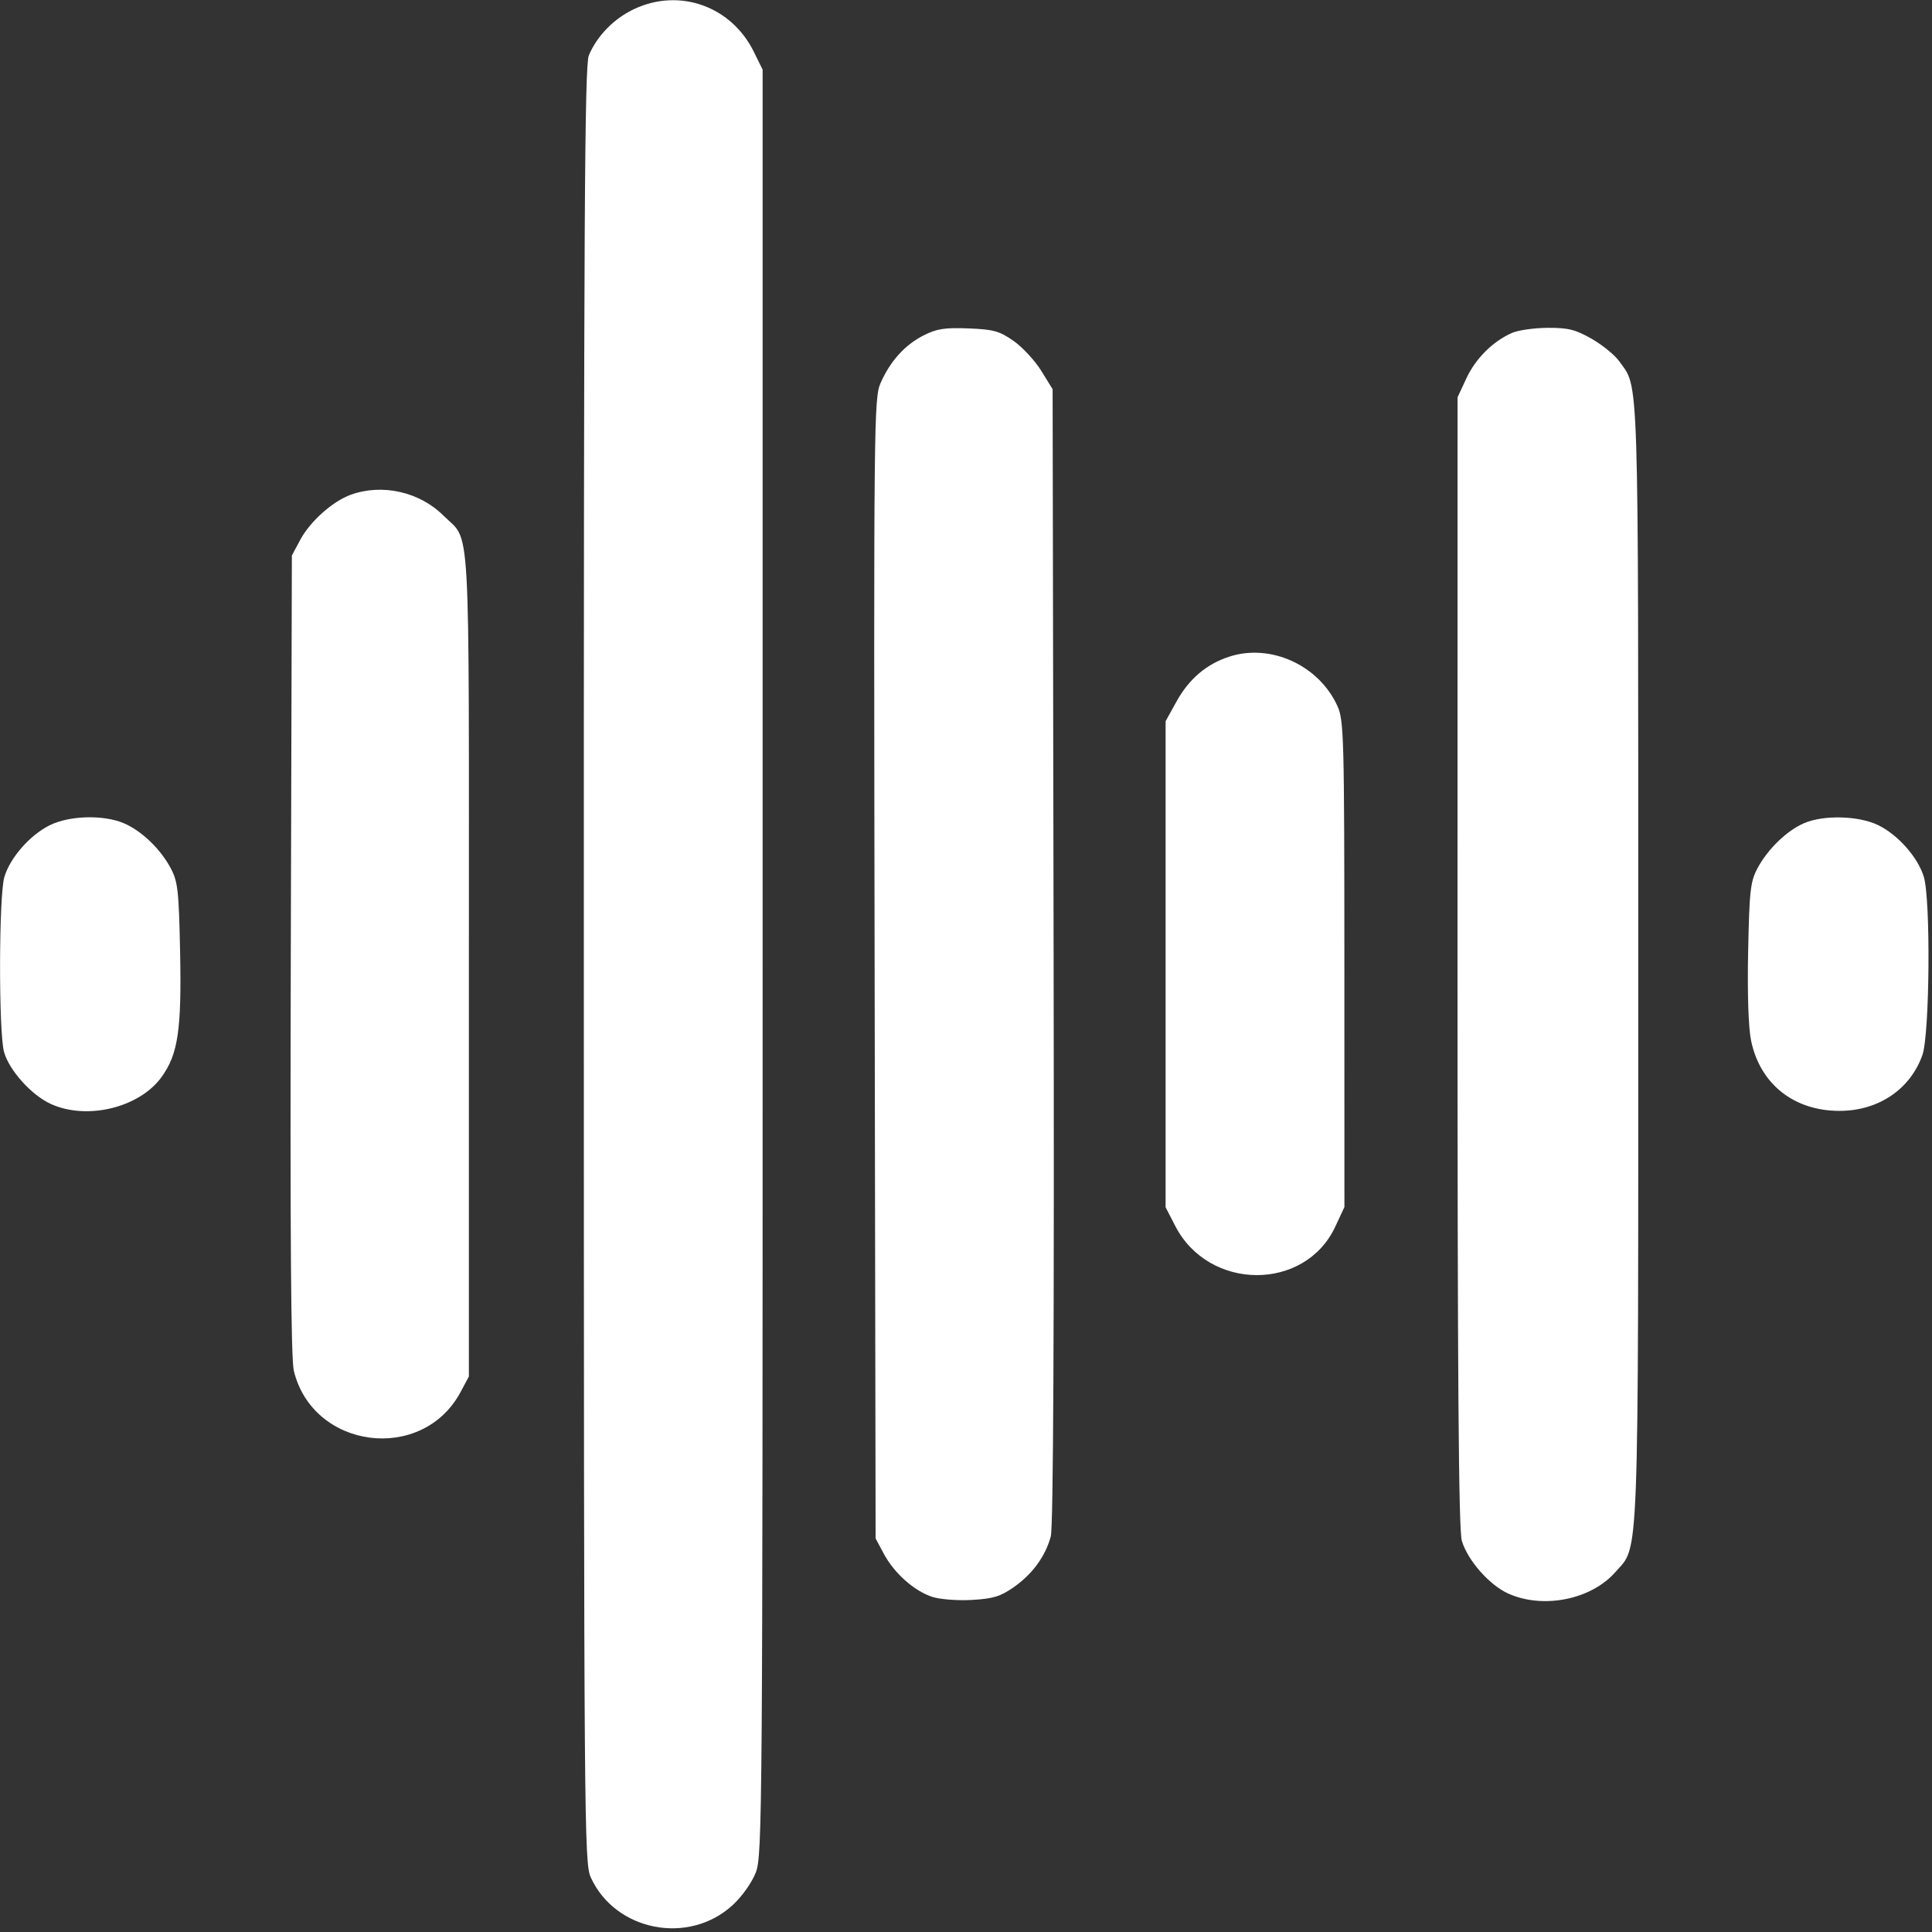 <?xml version="1.0" encoding="UTF-8"?> <svg xmlns="http://www.w3.org/2000/svg" width="513" height="513" viewBox="0 0 513 513" fill="none"><rect x="0" y="0" width="513" height="513" fill="#333333" stroke="none"/> <path fill-rule="evenodd" clip-rule="evenodd" d="M168.459 2.367C163.069 4.877 158.535 9.501 156.348 14.718C155.23 17.388 155.004 58.533 155.022 256.218C155.043 484.571 155.12 494.667 156.866 498.5C163.372 512.786 182.894 516.591 194.552 505.845C197.06 503.534 199.657 499.868 200.697 497.171C202.416 492.718 202.5 481.453 202.5 255.5V18.5L200.162 13.753C194.215 1.677 180.511 -3.245 168.459 2.367ZM245.252 89.052C240.282 91.574 236.423 95.837 233.829 101.673C232.046 105.686 231.985 111.655 232.237 257.173L232.5 408.5L234.691 412.595C237.434 417.721 242.713 422.42 247.506 424.002C249.552 424.677 254.226 425.043 258.048 424.827C263.697 424.508 265.672 423.907 269.192 421.433C274.17 417.934 277.589 413.239 279.015 407.945C279.68 405.474 279.936 352.797 279.763 253.767L279.5 103.343L276.476 98.452C274.813 95.763 271.514 92.2 269.146 90.535C265.41 87.909 263.821 87.467 257.169 87.202C250.892 86.952 248.729 87.288 245.252 89.052ZM401.5 88.389C396.424 90.606 391.824 95.182 389.367 100.459L387.02 105.5L387.01 255.384C387.003 366.264 387.302 406.276 388.161 409.142C389.711 414.317 395.451 420.846 400.444 423.114C409.69 427.314 422.486 424.766 428.913 417.446C435.316 410.153 435 418.569 435 255.444C435 95.604 435.247 103.368 429.931 95.902C428.769 94.272 425.497 91.605 422.66 89.978C418.368 87.517 416.406 87.024 411 87.049C407.425 87.065 403.15 87.668 401.5 88.389ZM93.137 131.369C88.331 133.108 82.336 138.454 79.735 143.319L77.5 147.5L77.214 253.5C77.013 327.92 77.254 360.841 78.024 364C83.113 384.876 112.161 388.566 122.294 369.624L124.5 365.5V256C124.5 134.234 125.062 144.216 117.801 136.955C111.44 130.594 101.5 128.343 93.137 131.369ZM326.367 174.371C320.35 176.335 315.719 180.275 312.411 186.246L309.5 191.5V256.027V320.554L312.055 325.518C320.976 342.852 346.525 342.956 354.564 325.69L356.98 320.5L356.968 256C356.957 195.683 356.838 191.239 355.129 187.478C350.197 176.622 337.373 170.777 326.367 174.371ZM13.23 219.115C7.963 221.722 2.702 227.713 1.161 232.858C-0.315 237.784 -0.384 274.076 1.072 279.321C2.428 284.202 8.356 290.792 13.5 293.134C23.098 297.506 36.994 294.132 42.885 286C47.288 279.922 48.242 273.474 47.819 252.641C47.49 236.443 47.222 234.072 45.313 230.5C42.561 225.351 37.488 220.514 32.782 218.551C27.372 216.294 18.406 216.553 13.23 219.115ZM479 218.592C474.457 220.557 469.374 225.472 466.687 230.5C464.778 234.072 464.51 236.443 464.181 252.641C463.953 263.905 464.249 272.881 464.962 276.318C467.36 287.868 476.352 294.993 488.5 294.968C498.794 294.947 507.242 289.235 510.457 280.121C512.386 274.656 512.674 238.981 510.839 232.858C509.285 227.672 503.965 221.646 498.682 219.088C493.496 216.578 484.199 216.343 479 218.592Z" fill="white"></path> </svg> 